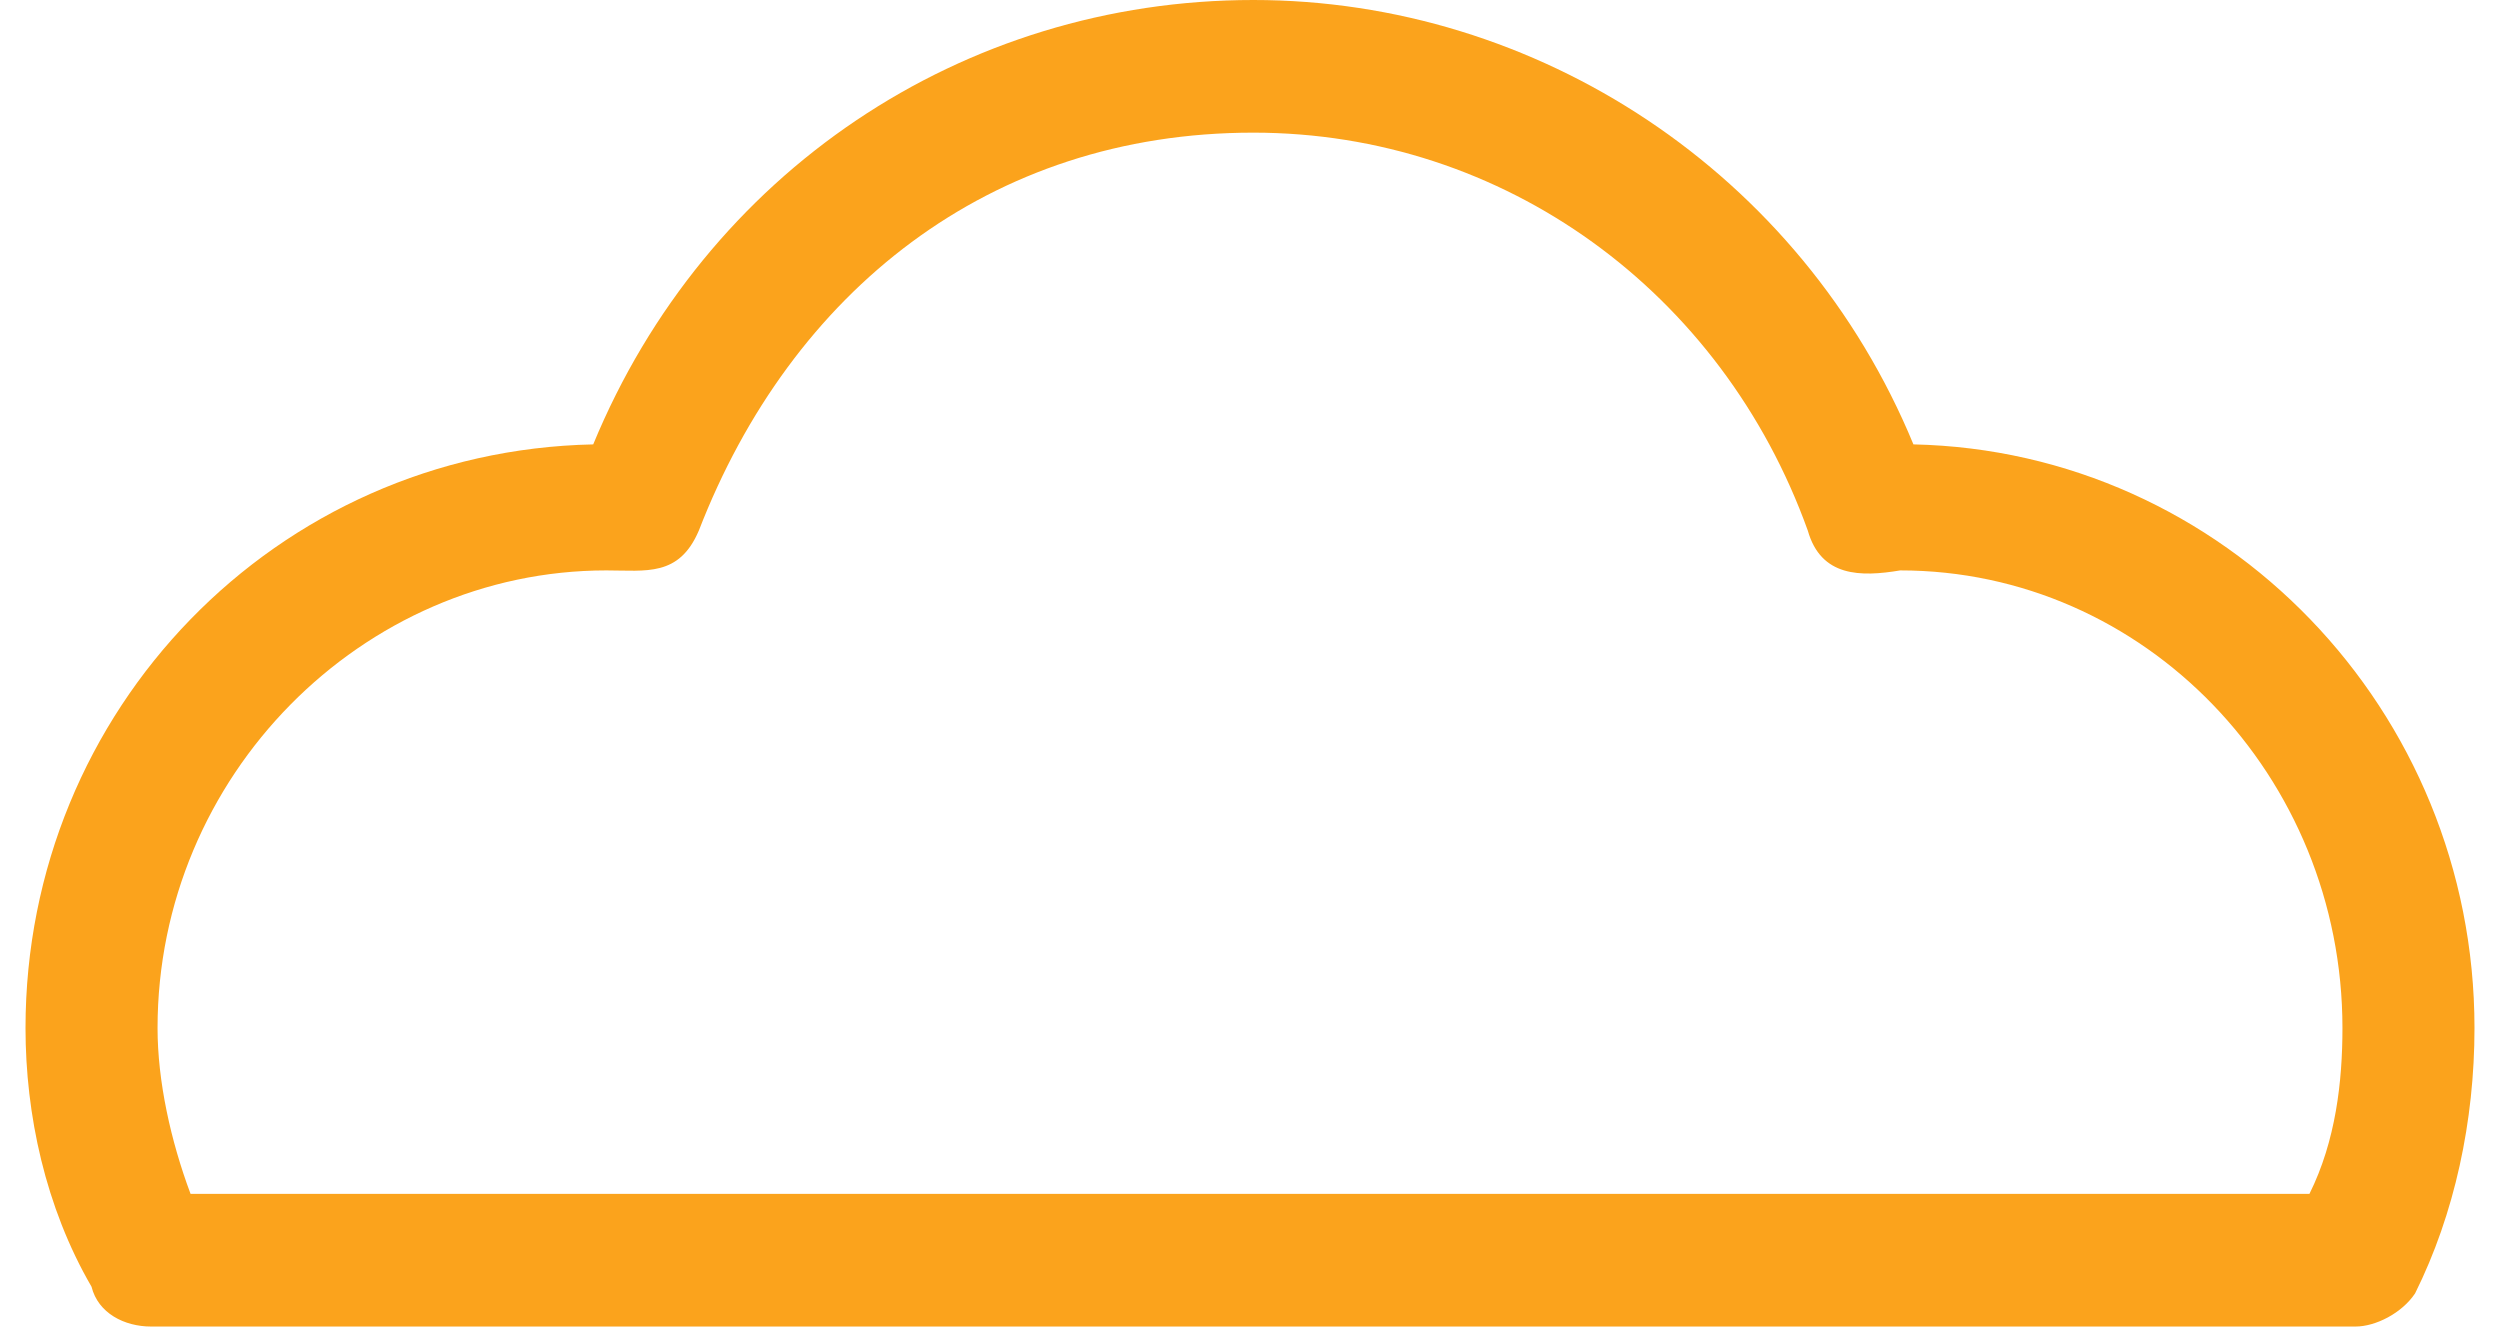 <svg width="49" height="26" viewBox="0 0 49 26" xmlns="http://www.w3.org/2000/svg"><title>PICTOS</title><g id="Page-1" fill="none" fill-rule="evenodd"><g id="CLOUDY" transform="translate(-15 -24)" fill="#FBA31C" fill-rule="nonzero"><g id="PICTOS" transform="translate(15 24)"><path d="M11.627 8.71C13.827 3.38 18.872 0 24.565 0c5.563 0 10.738 3.38 12.938 8.71 6.08.13 10.997 5.2 10.997 11.44 0 1.82-.388 3.64-1.164 5.2-.26.39-.777.65-1.165.65H2.958c-.517 0-1.035-.26-1.164-.78C.888 23.66.5 21.84.5 20.15c0-6.24 4.916-11.31 11.127-11.44zm2.07 1.69c-.388.91-1.035.78-1.812.78-4.787 0-8.797 4.03-8.797 8.97 0 1.04.258 2.21.647 3.25h41.53c.518-1.04.647-2.21.647-3.25 0-4.94-3.881-8.97-8.668-8.97-.776.13-1.553.13-1.811-.78-1.682-4.68-5.952-7.8-10.868-7.8-5.176 0-9.057 3.12-10.868 7.8z" id="Shape"/></g></g></g></svg>